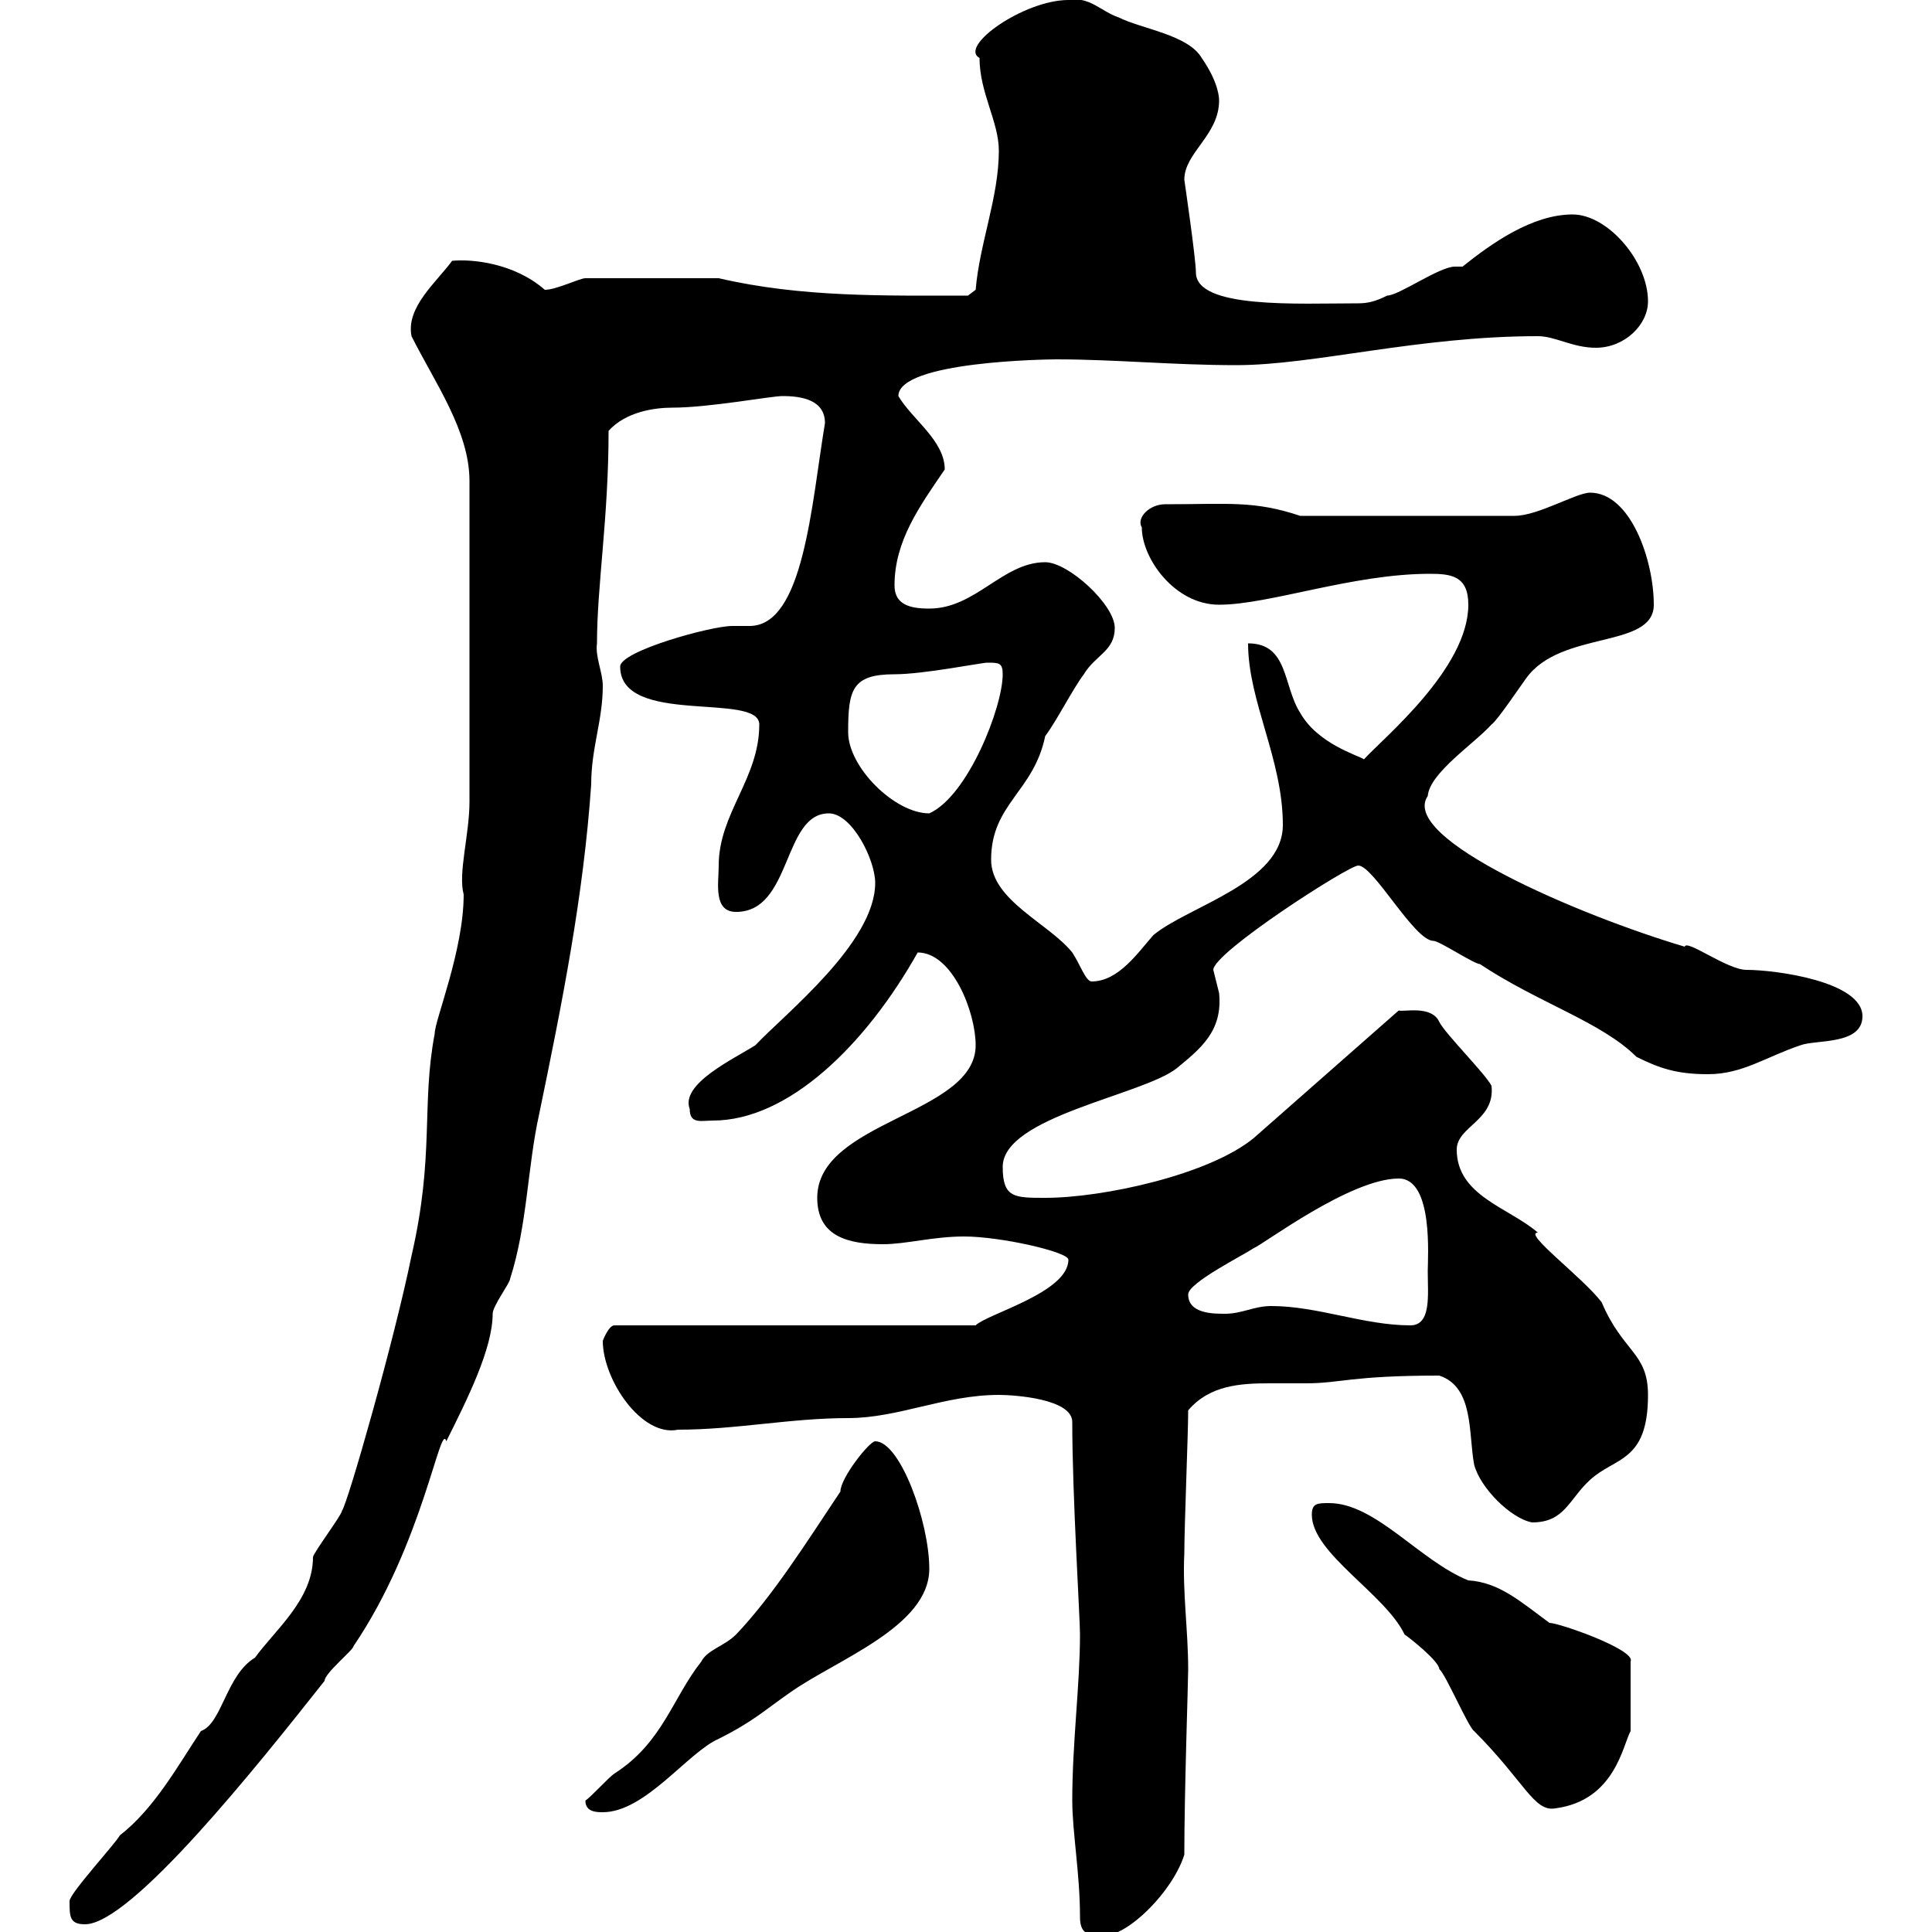 <svg xmlns="http://www.w3.org/2000/svg" xmlns:xlink="http://www.w3.org/1999/xlink" width="300" height="300"><path d="M167.70 297.60C167.70 300 168.60 300.60 171.30 300.60C175.20 300.60 182.10 293.70 183.90 288C183.90 278.40 184.50 261 184.50 259.20C184.50 253.20 183.60 247.20 183.90 241.20C183.90 237 184.50 222.60 184.50 219C187.80 215.10 192.60 214.80 197.10 214.80C198.90 214.80 201 214.80 202.80 214.80C208.20 214.80 209.70 213.60 223.50 213.60C228.90 215.40 228 222.60 228.90 227.40C229.80 231 234.60 235.80 237.90 236.40C243 236.40 243.60 232.80 246.90 229.80C250.80 226.20 255.90 227.10 255.90 216.60C255.90 210 252 210 248.70 202.20C245.70 198.30 236.40 191.40 238.80 191.40C234.30 187.50 226.20 185.70 226.20 178.50C226.20 174.90 232.20 174 231.60 168.60C230.70 166.80 224.40 160.50 223.50 158.70C222.30 156 217.80 157.20 217.20 156.90L194.70 176.70C187.80 182.40 171.30 186 162.30 186C157.50 186 155.70 186 155.70 181.20C155.70 173.40 177.30 170.10 182.70 165.90C186.30 162.90 189.90 160.20 189.30 154.20C189.30 154.20 188.40 150.60 188.40 150.60C188.40 147.90 209.40 134.40 210.90 134.40C213.30 134.40 219.60 146.10 222.60 146.10C223.50 146.10 228.90 149.70 229.80 149.70C238.80 155.70 248.70 158.70 254.10 164.10C257.70 165.90 260.40 166.80 265.20 166.80C270.60 166.80 274.20 164.10 279.60 162.30C282 161.40 289.20 162.30 289.20 157.80C289.20 152.40 275.70 150.60 271.20 150.60C268.20 150.60 261.90 145.80 261.60 147C245.40 142.20 217.20 130.20 221.70 123.60C222 120 228.90 115.50 231.60 112.50C232.50 111.90 236.10 106.50 237 105.30C242.40 97.80 256.80 100.80 256.80 93.90C256.80 87 253.20 76.50 246.90 76.50C244.80 76.50 238.80 80.10 235.20 80.10L201.90 80.10C194.70 77.70 190.80 78.30 180.90 78.30C178.50 78.30 176.40 80.40 177.30 81.90C177.30 86.70 182.40 93.90 189.30 93.90C197.10 93.90 210 89.10 222 89.10C225.30 89.10 228 89.40 228 93.90C228 103.80 214.80 114.60 211.80 117.90C210.90 117.30 204.60 115.50 201.90 110.70C199.20 106.50 200.10 99.90 193.80 99.90C193.80 108.90 199.20 117.90 199.20 128.10C199.20 137.10 184.50 140.70 179.10 145.20C176.70 147.90 173.70 152.40 169.50 152.40C168.60 152.40 167.70 149.70 166.50 147.90C162.90 143.40 153.90 139.80 153.90 133.50C153.90 124.80 160.50 123 162.30 114.30C164.10 111.90 166.50 107.10 168.30 104.70C170.10 101.70 173.10 101.10 173.10 97.50C173.10 93.90 165.90 87.30 162.30 87.30C155.70 87.30 151.50 94.50 144.30 94.50C141.30 94.50 138.90 93.90 138.90 90.90C138.90 84 142.80 78.60 146.70 72.90C146.70 68.40 141.60 65.10 139.50 61.50C139.50 56.10 162.60 55.80 164.10 55.80C173.10 55.80 182.10 56.70 192 56.70C204 56.70 220.20 52.20 238.80 52.20C241.50 52.20 244.20 54 247.80 54C252.30 54 255.90 50.40 255.90 46.80C255.90 40.50 249.60 33.30 244.20 33.30C237.90 33.30 231.60 37.80 227.10 41.40C226.80 41.40 226.20 41.40 225.90 41.40C223.50 41.40 217.20 45.90 215.40 45.90C213.60 46.80 212.40 47.10 210.90 47.10C201.60 47.10 185.70 48 185.70 42.30C185.70 40.20 183.90 27.90 183.90 27.90C183.90 23.70 189.30 21 189.30 15.60C189.30 15.30 189.30 12.90 186.60 9C184.50 5.40 177.30 4.50 173.70 2.70C171 1.80 169.20-0.60 165.90 0C159 0 148.80 7.20 152.10 9C152.10 14.40 155.10 18.90 155.10 23.40C155.10 30.60 152.10 37.80 151.50 45L150.30 45.90C137.40 45.90 124.50 46.20 111.60 43.20C108.60 43.20 103.50 43.20 90.90 43.20C90 43.20 86.40 45 84.60 45C79.80 40.80 73.20 40.20 70.20 40.50C67.80 43.80 63 47.70 63.90 52.20C67.50 59.40 72.90 66.90 72.90 74.70L72.90 124.50C72.90 129.60 71.10 135.60 72 138.90C72 147.60 67.50 158.40 67.50 160.50C65.40 171.60 67.50 179.40 63.90 195C61.20 208.20 54 233.40 53.10 234.60C53.10 235.20 48.60 241.20 48.60 241.80C48.60 248.40 42.60 253.20 39.60 257.40C35.10 260.10 34.50 267.60 31.20 268.80C27.60 274.20 24 280.80 18.60 285C18 286.20 10.80 294 10.80 295.20C10.80 297.60 10.80 298.80 13.20 298.80C20.40 298.80 40.20 273.90 50.40 261C50.40 259.80 54.90 256.20 54.90 255.60C65.70 239.70 68.40 220.50 69.30 223.80C72.60 217.20 76.50 209.40 76.50 204C76.50 202.80 79.20 199.20 79.20 198.60C81.90 190.20 81.90 181.20 83.70 173.10C87.30 155.70 90.60 139.20 91.80 121.80C91.80 116.10 93.60 111.90 93.60 106.50C93.60 104.40 92.40 102 92.70 99.90C92.70 90.90 94.50 80.40 94.50 66.90C97.20 63.90 101.70 63.30 104.40 63.30C110.10 63.30 119.70 61.50 121.50 61.50C124.50 61.50 128.10 62.10 128.10 65.70C126 78.30 124.80 97.20 116.40 97.20C115.80 97.20 114.60 97.20 113.70 97.20C110.40 97.20 96.30 101.10 96.30 103.50C96.30 112.80 117.90 107.40 117.90 112.50C117.90 120.90 111.60 126.30 111.60 134.40C111.60 137.10 110.70 141.60 114.30 141.60C123 141.60 121.50 126.30 128.70 126.30C132.30 126.30 135.90 133.50 135.90 137.10C135.90 146.40 121.80 157.50 117.30 162.30C114 164.40 105.60 168.30 107.10 172.20C107.10 174.60 108.90 174 110.70 174C122.40 174 134.40 162.30 142.50 147.90C147.90 147.90 151.50 157.20 151.50 162.30C151.50 173.10 126.90 174 126.90 186C126.90 192 131.70 193.20 137.10 193.20C140.70 193.20 144.90 192 149.70 192C155.40 192 165.90 194.40 165.90 195.60C165.90 200.70 153.30 204 151.50 205.80L95.40 205.80C94.50 205.80 93.60 208.20 93.60 208.20C93.60 214.20 99.60 223.20 105.30 222C114.30 222 122.70 220.20 131.70 220.20C139.50 220.20 146.70 216.60 155.10 216.60C157.50 216.60 166.50 217.20 166.50 220.80C166.50 232.20 167.70 251.10 167.70 253.80C167.70 261.60 166.50 270.60 166.50 279.60C166.50 284.40 167.70 291 167.70 297.60ZM90.90 279.60C90.90 281.40 92.70 281.40 93.60 281.40C100.20 281.40 106.80 272.10 111.60 270C117 267.30 118.80 265.50 122.70 262.80C129.90 257.70 144.30 252.60 144.30 243.60C144.30 236.40 139.80 223.80 135.90 223.80C135 223.80 130.50 229.50 130.50 231.60C125.10 239.70 120 247.80 114.30 253.80C112.50 255.60 109.80 256.20 108.90 258C104.40 263.70 102.90 270.60 95.40 275.40C94.50 276 91.80 279 90.90 279.60ZM203.70 235.20C203.70 241.20 215.10 247.50 218.10 253.80C219 254.40 223.50 258 223.50 259.20C224.40 259.80 228 268.20 228.90 268.80C236.70 276.60 238.20 281.40 241.50 280.80C250.80 279.60 252 270.90 253.20 268.80L253.20 258C254.10 256.20 242.10 252 240.60 252C236.10 248.70 232.80 245.70 228 245.40C220.50 242.40 213.60 233.40 206.40 233.40C204.60 233.40 203.70 233.40 203.70 235.20ZM197.40 202.80C194.70 202.80 192.90 204 190.20 204C188.40 204 184.50 204 184.50 201C184.50 199.20 192.90 195 194.70 193.80C196.20 193.20 209.70 183 217.20 183C222.60 183 221.70 195.30 221.70 197.40C221.70 201 222.30 205.80 219 205.80C211.80 205.80 204.60 202.80 197.40 202.80ZM131.70 113.70C131.70 107.10 132.30 104.70 138.90 104.70C143.40 104.70 152.40 102.90 153.30 102.90C155.10 102.90 155.70 102.90 155.70 104.70C155.70 109.80 150.30 123.60 144.30 126.30C138.90 126.30 131.70 119.10 131.70 113.70Z"/></svg>